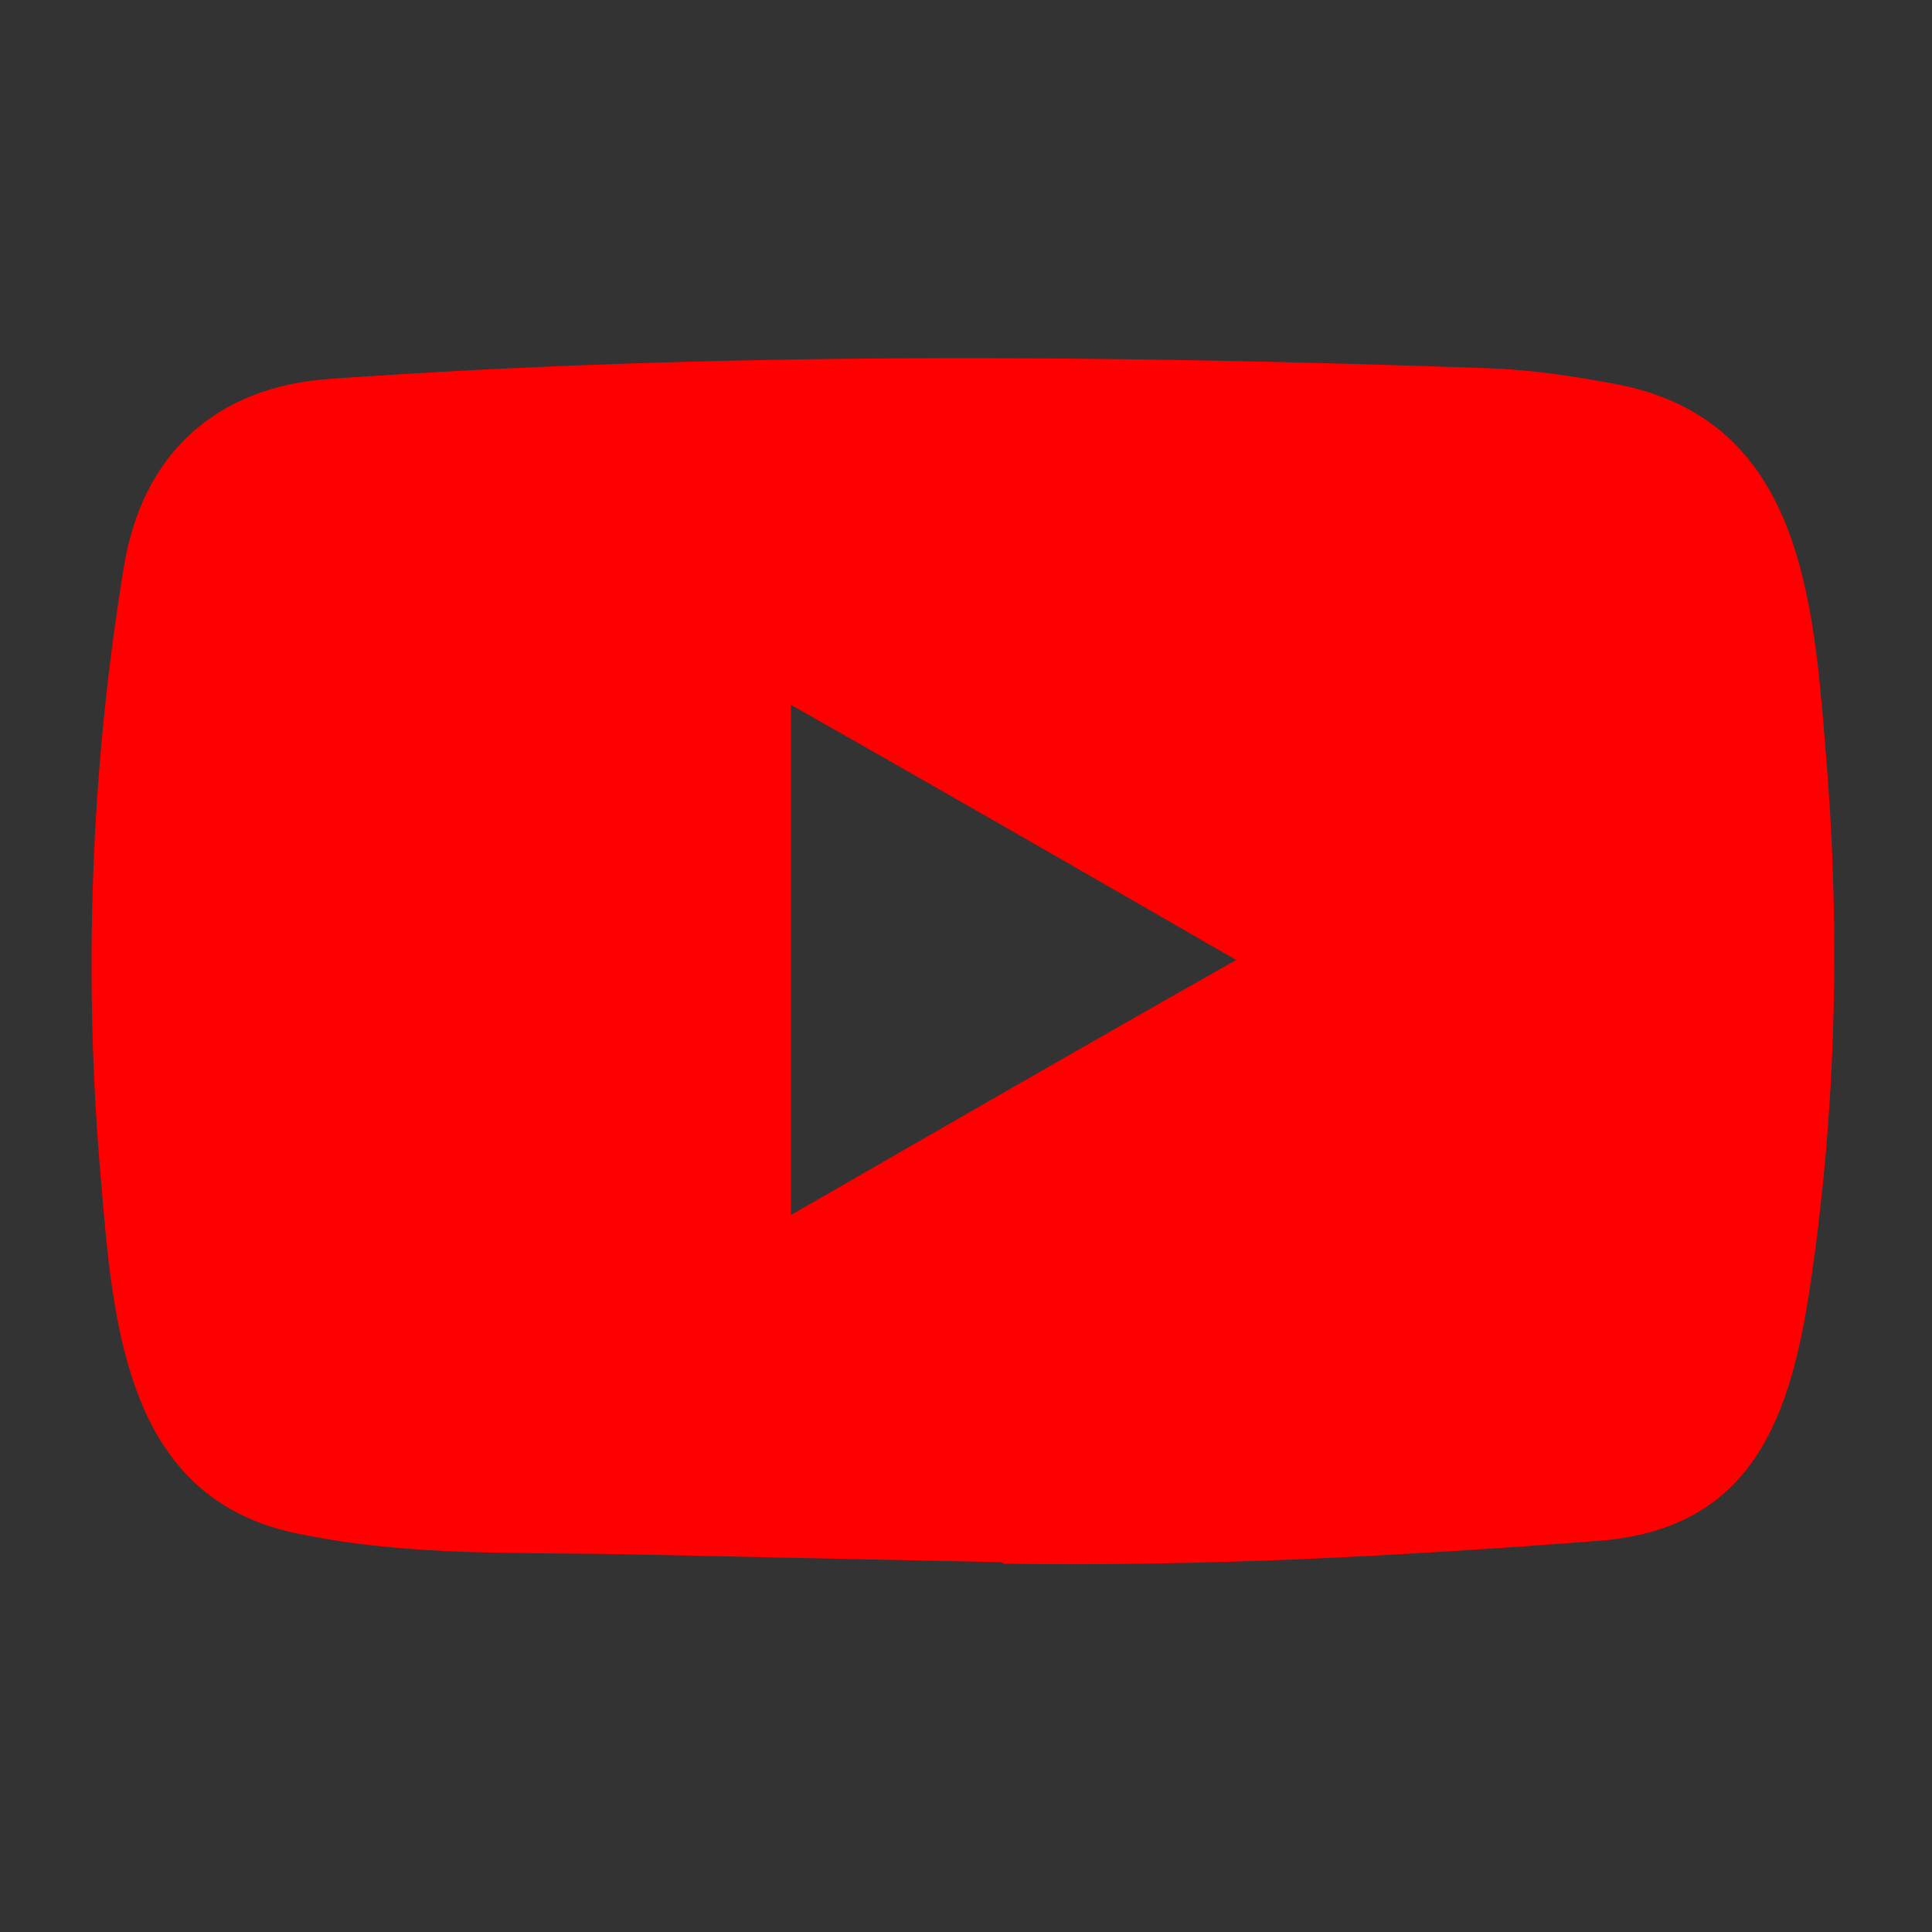 <?xml version="1.0" encoding="utf-8"?>
<!-- Generator: Adobe Illustrator 27.9.0, SVG Export Plug-In . SVG Version: 6.00 Build 0)  -->
<svg version="1.1" xmlns="http://www.w3.org/2000/svg" xmlns:xlink="http://www.w3.org/1999/xlink" x="0px" y="0px"
	 viewBox="0 0 128 128" style="enable-background:new 0 0 128 128;" xml:space="preserve">
<rect x="0" y="0" width="128" height="128" fill="#333333" stroke="none"/>
<style type="text/css">
	.st0{fill:#FFFFFF;}
	.st1{fill:none;}
	.st2{fill:#FF0000;}
</style>
<g id="レイヤー_1">
	<path class="st0" d="M143.6,76.4L143.6,76.4c0,0.6,0,1.1,0.1,1.7c0.1,0.6,0.2,1.2,0.5,1.7c0.4,0.7,0.9,1.3,1.5,1.8
		c0.5,0.4,1,0.6,1.5,0.8c0.8,0.3,1.6,0.4,2.5,0.4c0.5,0,1,0,1.6,0c3.8,0,7.6,0,11.4,0c0.5,0,1-0.1,1.5-0.2c0.9-0.2,1.8-0.6,2.5-1.2
		c0.8-0.7,1.4-1.7,1.7-2.8c0.2-0.7,0.2-1.5,0.2-2.2v-0.1c0-0.1,0-12.5,0-12.6c0-0.5,0-0.9-0.1-1.3c-0.1-0.5-0.2-1.1-0.5-1.6
		c-0.3-0.5-0.6-1-1-1.4c-0.6-0.6-1.4-1.1-2.3-1.3c-0.8-0.2-1.6-0.3-2.4-0.3c0,0,0,0,0,0h-12.2c0,0,0,0,0,0c-0.5,0-0.9,0-1.4,0.1
		c-0.5,0.1-1,0.2-1.5,0.3c-0.7,0.3-1.4,0.7-1.9,1.3c-0.6,0.6-1.1,1.4-1.3,2.3c-0.2,0.8-0.3,1.6-0.3,2.4"/>
	<path class="st1" d="M143.6,57.8h25v25h-25V57.8z"/>
	<path class="st2" d="M66.3,103.5L42.6,103c-7.7-0.2-15.3,0.2-22.9-1.4C8.4,99.3,7.5,87.9,6.7,78.3C5.5,64.8,6,51,8.2,37.6
		c1.2-7.5,6.1-12,13.7-12.5c25.5-1.8,51.3-1.6,76.8-0.7c2.7,0.1,5.4,0.5,8.1,1c13.1,2.3,13.4,15.3,14.3,26.2
		c0.8,11,0.5,22.1-1.1,33.1c-1.3,9.1-3.8,16.7-14.3,17.4c-13.1,1-26,1.7-39.2,1.5C66.4,103.5,66.3,103.5,66.3,103.5z M52.4,80.5
		c9.9-5.7,19.6-11.3,29.5-16.9c-9.9-5.7-19.6-11.3-29.5-16.9V80.5z"/>
</g>
<g id="Logo">
</g>
</svg>

